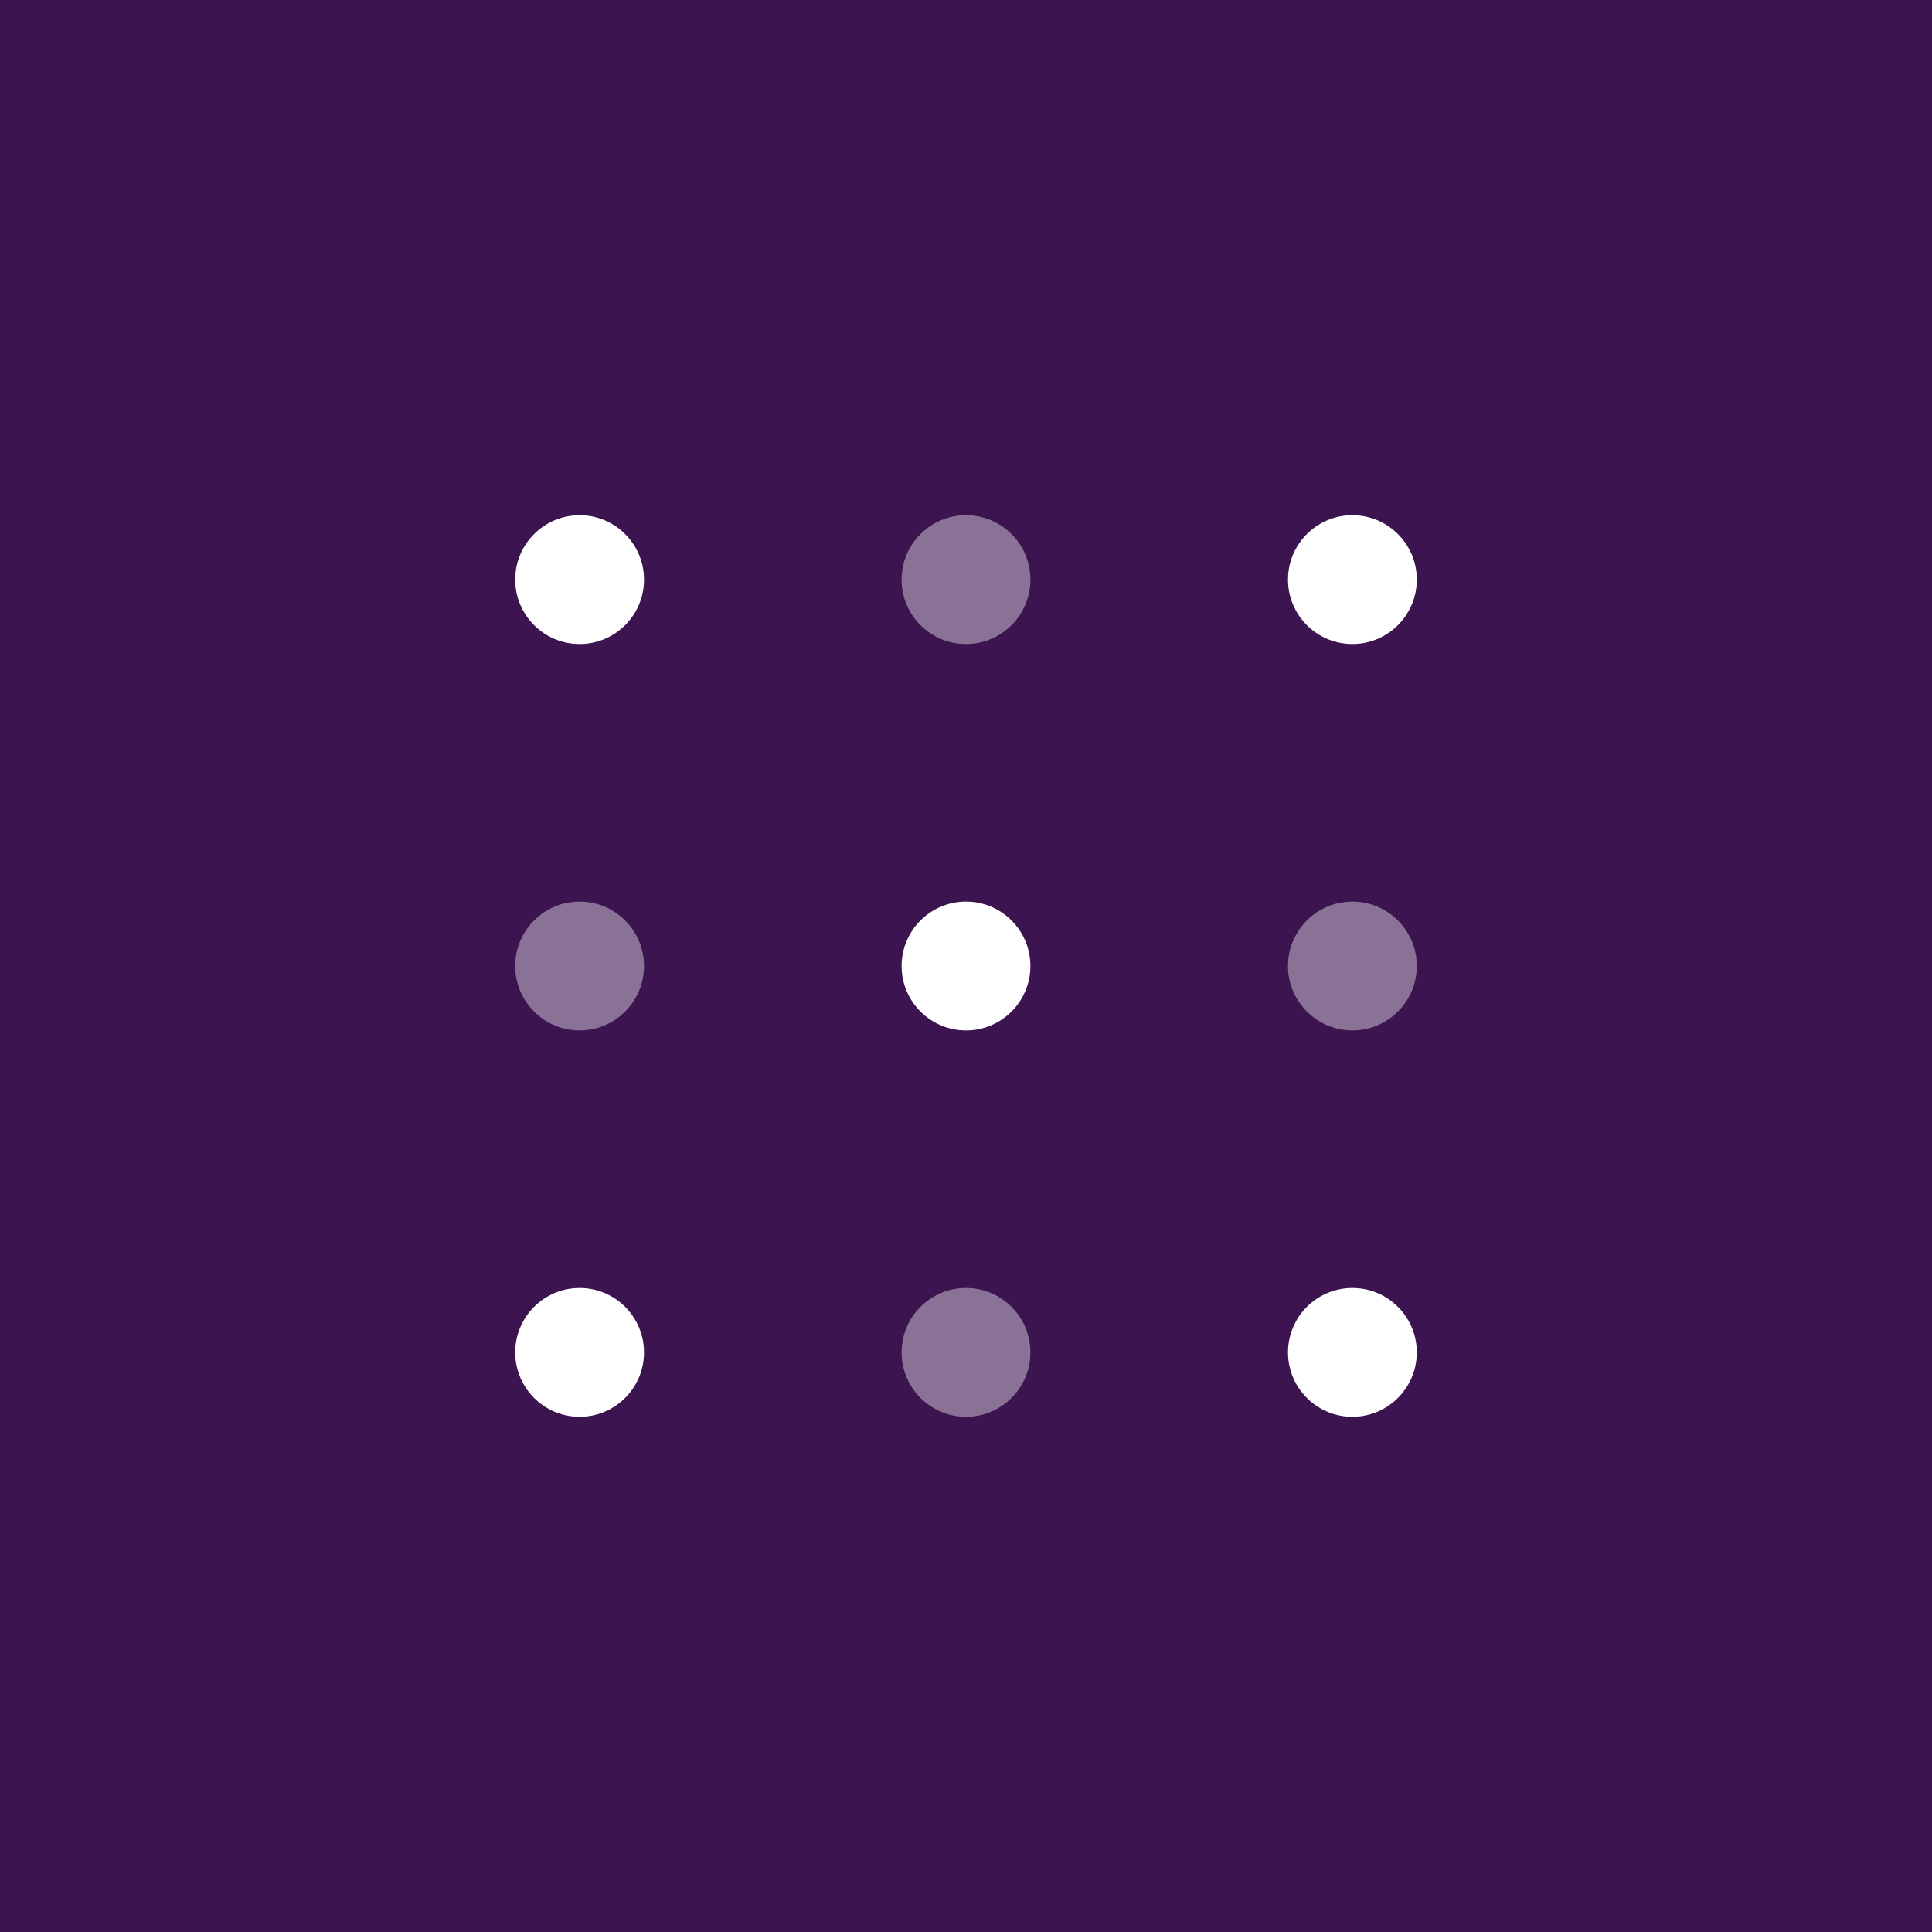 <svg width="60" height="60" fill="none" xmlns="http://www.w3.org/2000/svg"><path fill="#3C1450" d="M0 0h60v60H0z"/><circle cx="18" cy="18" r="2" fill="#fff"/><circle opacity=".4" cx="30" cy="18" r="2" fill="#fff"/><circle cx="42" cy="18" r="2" fill="#fff"/><circle opacity=".4" cx="18" cy="30" r="2" fill="#fff"/><circle cx="30" cy="30" r="2" fill="#fff"/><circle opacity=".4" cx="42" cy="30" r="2" fill="#fff"/><circle cx="18" cy="42" r="2" fill="#fff"/><circle opacity=".4" cx="30" cy="42" r="2" fill="#fff"/><circle cx="42" cy="42" r="2" fill="#fff"/></svg>